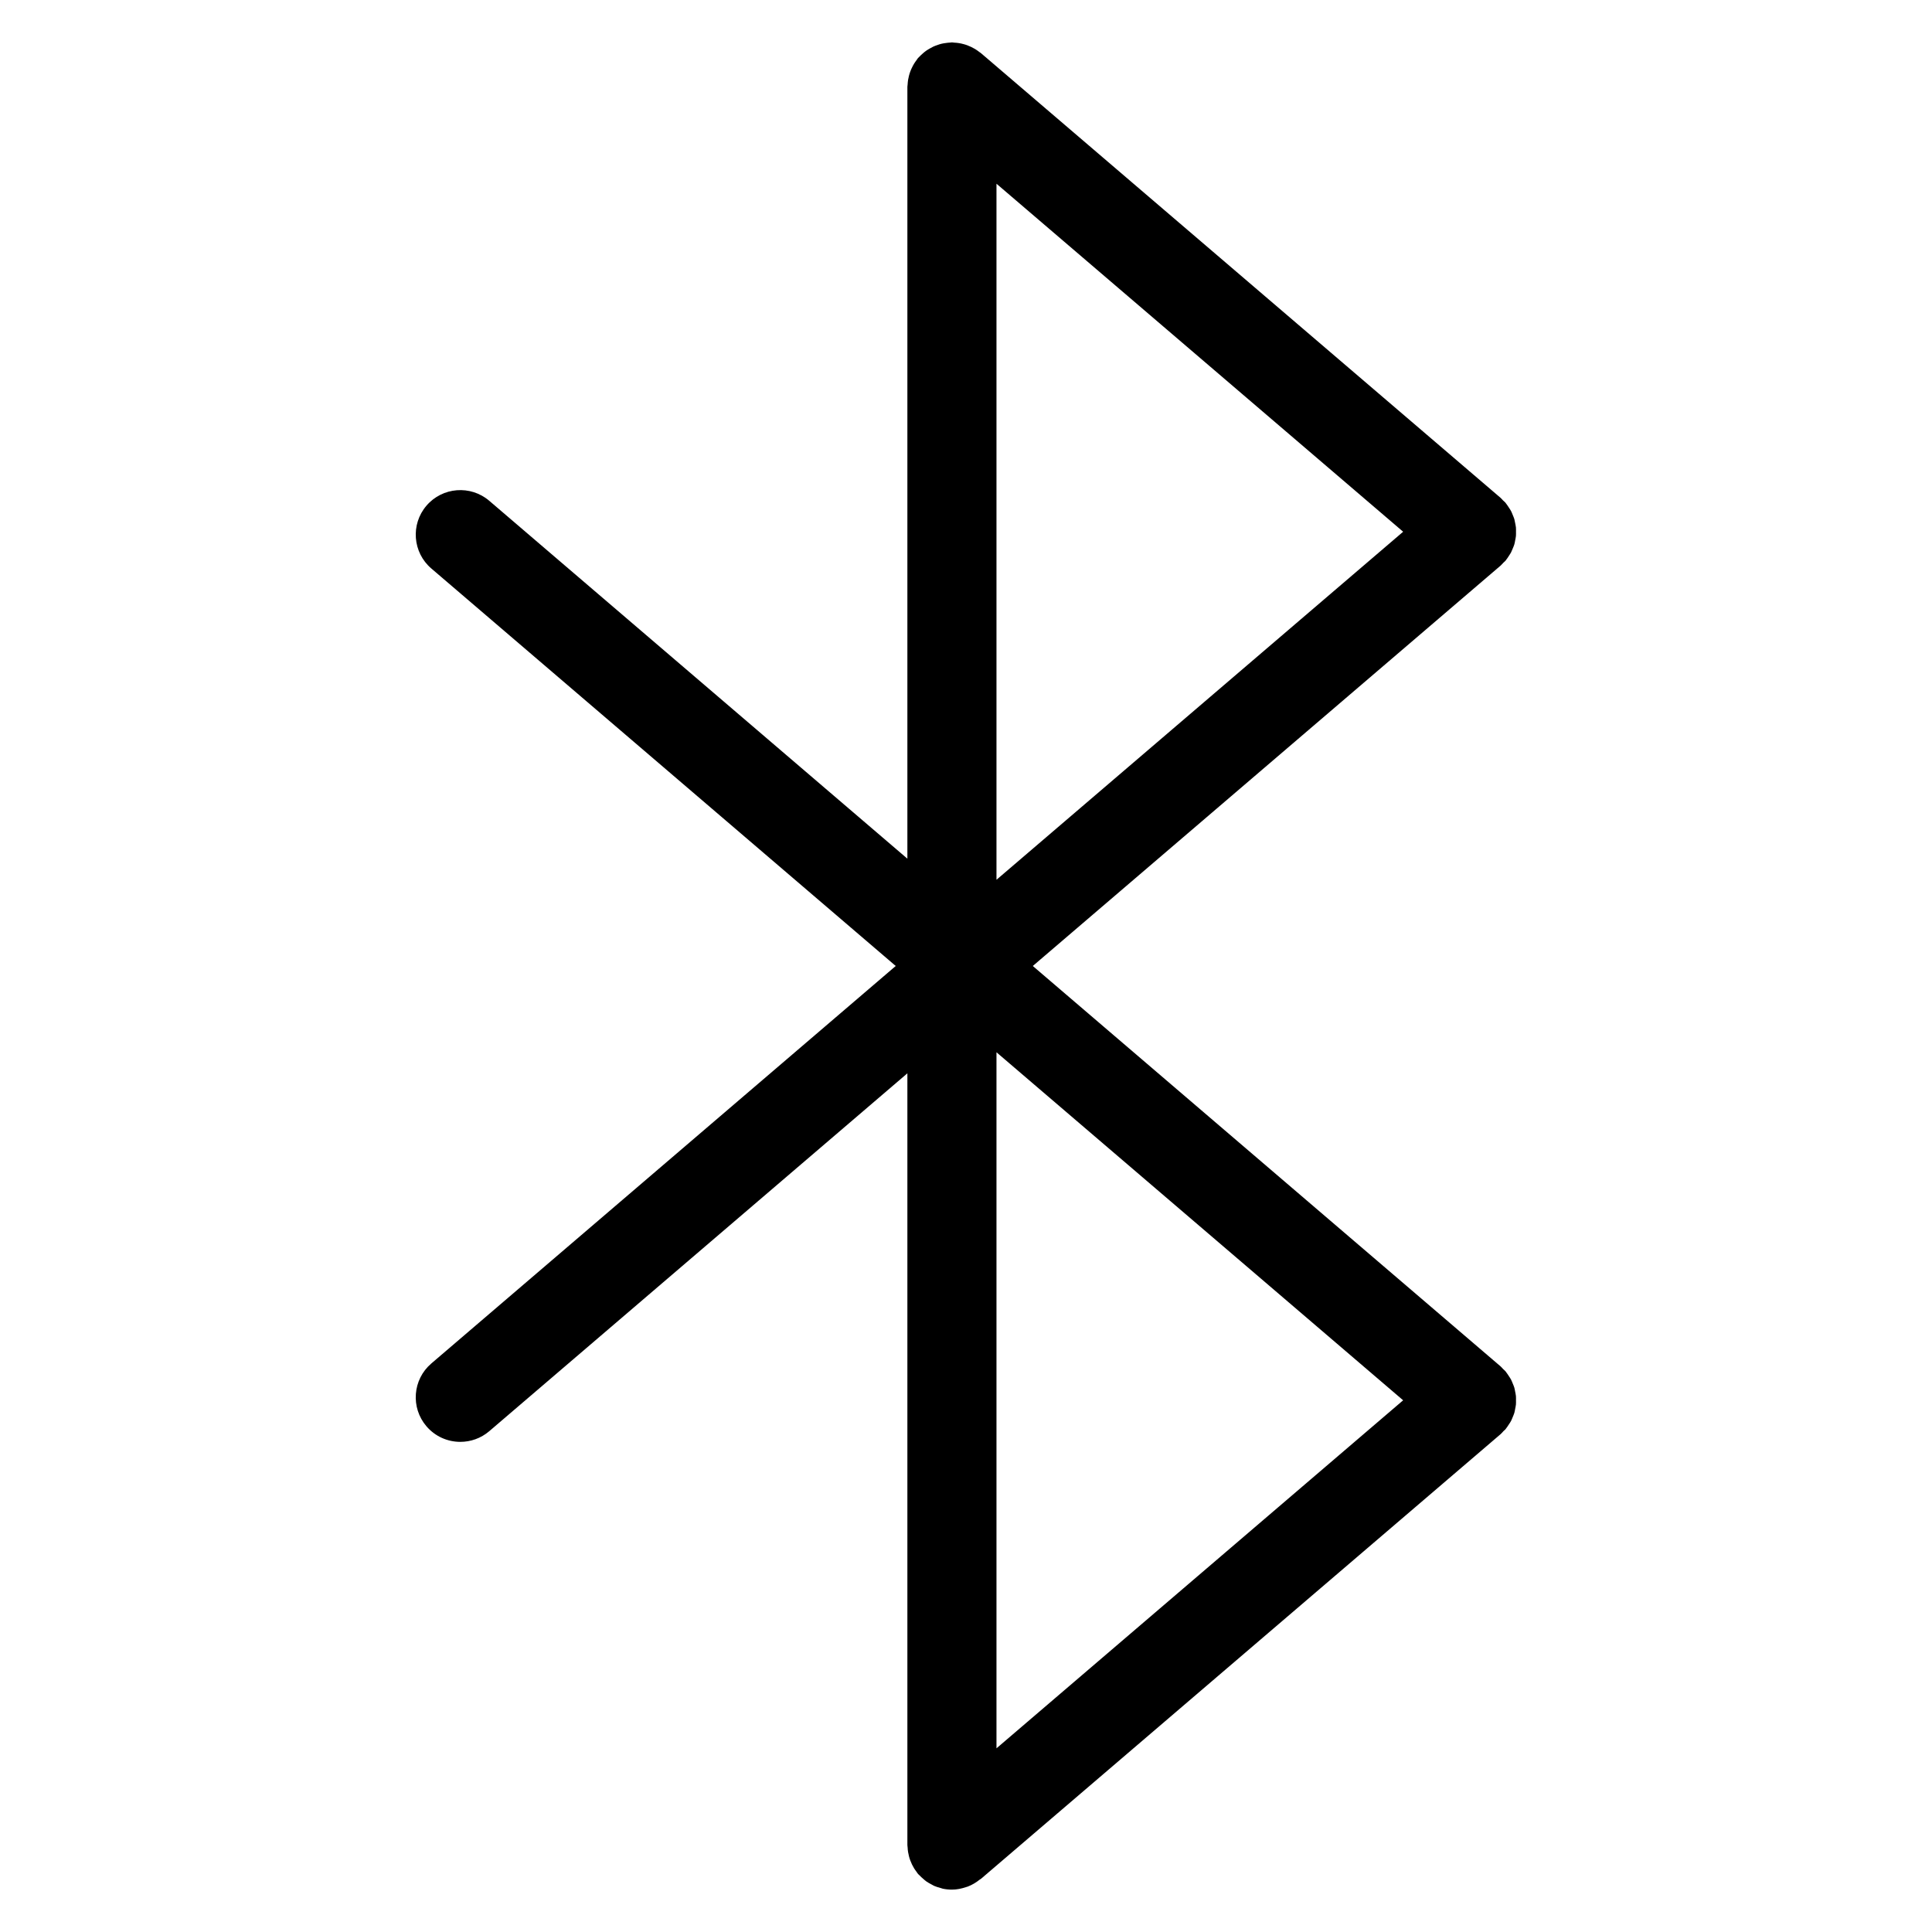 <?xml version="1.0" encoding="UTF-8"?>
<!-- Uploaded to: SVG Repo, www.svgrepo.com, Generator: SVG Repo Mixer Tools -->
<svg fill="#000000" width="800px" height="800px" version="1.1" viewBox="144 144 512 512" xmlns="http://www.w3.org/2000/svg">
 <path d="m542.43 293.11c0.172-0.18 0.379-0.316 0.543-0.512 0.062-0.07 0.102-0.156 0.164-0.227 0.27-0.332 0.496-0.684 0.723-1.039 0.195-0.316 0.418-0.613 0.582-0.93 0.172-0.348 0.309-0.699 0.457-1.055 0.148-0.363 0.309-0.715 0.418-1.086 0.102-0.348 0.156-0.699 0.219-1.055 0.078-0.387 0.164-0.77 0.203-1.164 0.031-0.371 0.016-0.746 0.016-1.125 0-0.379 0.016-0.746-0.016-1.125-0.039-0.395-0.133-0.781-0.203-1.164-0.07-0.348-0.125-0.699-0.219-1.055-0.109-0.371-0.27-0.723-0.418-1.086-0.148-0.355-0.277-0.715-0.457-1.055-0.164-0.324-0.387-0.621-0.582-0.93-0.227-0.355-0.457-0.707-0.723-1.039-0.062-0.07-0.102-0.156-0.164-0.227-0.195-0.234-0.441-0.41-0.652-0.621-0.219-0.219-0.402-0.465-0.637-0.668l-137.74-117.88c-0.156-0.133-0.34-0.219-0.496-0.348-0.34-0.27-0.691-0.512-1.062-0.738-0.316-0.188-0.629-0.355-0.953-0.512-0.355-0.172-0.723-0.332-1.102-0.473-0.355-0.133-0.715-0.242-1.078-0.332-0.371-0.102-0.738-0.18-1.133-0.242s-0.789-0.102-1.188-0.117c-0.227-0.016-0.441-0.07-0.668-0.07-0.164 0-0.309 0.039-0.465 0.047-0.395 0.016-0.77 0.062-1.156 0.117-0.395 0.055-0.789 0.109-1.164 0.203-0.348 0.078-0.676 0.195-1.008 0.316-0.395 0.133-0.781 0.27-1.148 0.441-0.316 0.148-0.613 0.324-0.922 0.496-0.355 0.203-0.715 0.418-1.047 0.652-0.285 0.203-0.543 0.434-0.812 0.668-0.324 0.285-0.629 0.566-0.922 0.875-0.102 0.109-0.219 0.188-0.324 0.309-0.141 0.164-0.234 0.355-0.363 0.52-0.25 0.332-0.496 0.668-0.707 1.023-0.195 0.324-0.371 0.645-0.527 0.984-0.172 0.348-0.332 0.699-0.465 1.07-0.141 0.371-0.25 0.738-0.348 1.117-0.094 0.355-0.172 0.715-0.234 1.086-0.062 0.41-0.102 0.82-0.125 1.242-0.008 0.211-0.062 0.418-0.062 0.637v204.52l-110.8-94.84c-4.953-4.234-12.406-3.66-16.648 1.289-4.242 4.953-3.66 12.414 1.289 16.648l123.07 105.34-123.07 105.34c-4.953 4.242-5.535 11.691-1.289 16.648 2.34 2.731 5.644 4.125 8.973 4.125 2.715 0 5.449-0.93 7.676-2.832l110.8-94.836v204.52c0 0.211 0.055 0.426 0.062 0.637 0.016 0.418 0.055 0.82 0.125 1.234 0.062 0.371 0.141 0.73 0.234 1.094 0.094 0.379 0.203 0.746 0.348 1.117 0.133 0.363 0.293 0.715 0.457 1.07 0.164 0.332 0.34 0.66 0.535 0.984 0.219 0.355 0.457 0.684 0.707 1.016 0.133 0.164 0.219 0.363 0.371 0.527 0.094 0.109 0.203 0.18 0.309 0.285 0.348 0.379 0.723 0.715 1.109 1.039 0.242 0.203 0.48 0.434 0.738 0.613 0.418 0.301 0.875 0.535 1.332 0.789 0.25 0.133 0.496 0.293 0.754 0.41 0.566 0.242 1.164 0.426 1.777 0.582 0.172 0.047 0.34 0.125 0.512 0.164 0.789 0.164 1.605 0.25 2.441 0.25 1.289 0 2.504-0.262 3.668-0.645 0.172-0.055 0.348-0.094 0.527-0.164 1.172-0.449 2.234-1.094 3.195-1.867 0.086-0.07 0.188-0.094 0.277-0.164l137.74-117.87c0.277-0.234 0.496-0.52 0.738-0.781 0.172-0.18 0.387-0.316 0.551-0.512 0.062-0.07 0.102-0.156 0.164-0.227 0.27-0.332 0.488-0.684 0.715-1.031 0.203-0.316 0.426-0.613 0.59-0.938 0.172-0.34 0.309-0.699 0.457-1.055 0.148-0.363 0.309-0.715 0.418-1.086 0.102-0.348 0.156-0.707 0.219-1.062 0.078-0.387 0.164-0.77 0.203-1.156 0.031-0.379 0.016-0.746 0.016-1.125s0.016-0.746-0.016-1.125c-0.039-0.395-0.133-0.781-0.203-1.156-0.07-0.355-0.125-0.715-0.219-1.062-0.109-0.371-0.27-0.723-0.418-1.086-0.148-0.355-0.277-0.715-0.457-1.055-0.164-0.324-0.387-0.621-0.59-0.938-0.227-0.348-0.449-0.699-0.715-1.031-0.062-0.078-0.102-0.164-0.164-0.227-0.203-0.234-0.449-0.418-0.66-0.629-0.211-0.211-0.395-0.465-0.629-0.66l-123.98-106.12 123.98-106.11c0.273-0.238 0.496-0.523 0.746-0.781zm-26.582-8.195-107.77 92.234v-184.46zm-107.77 137.95 107.77 92.227-107.77 92.23z"/>
</svg>